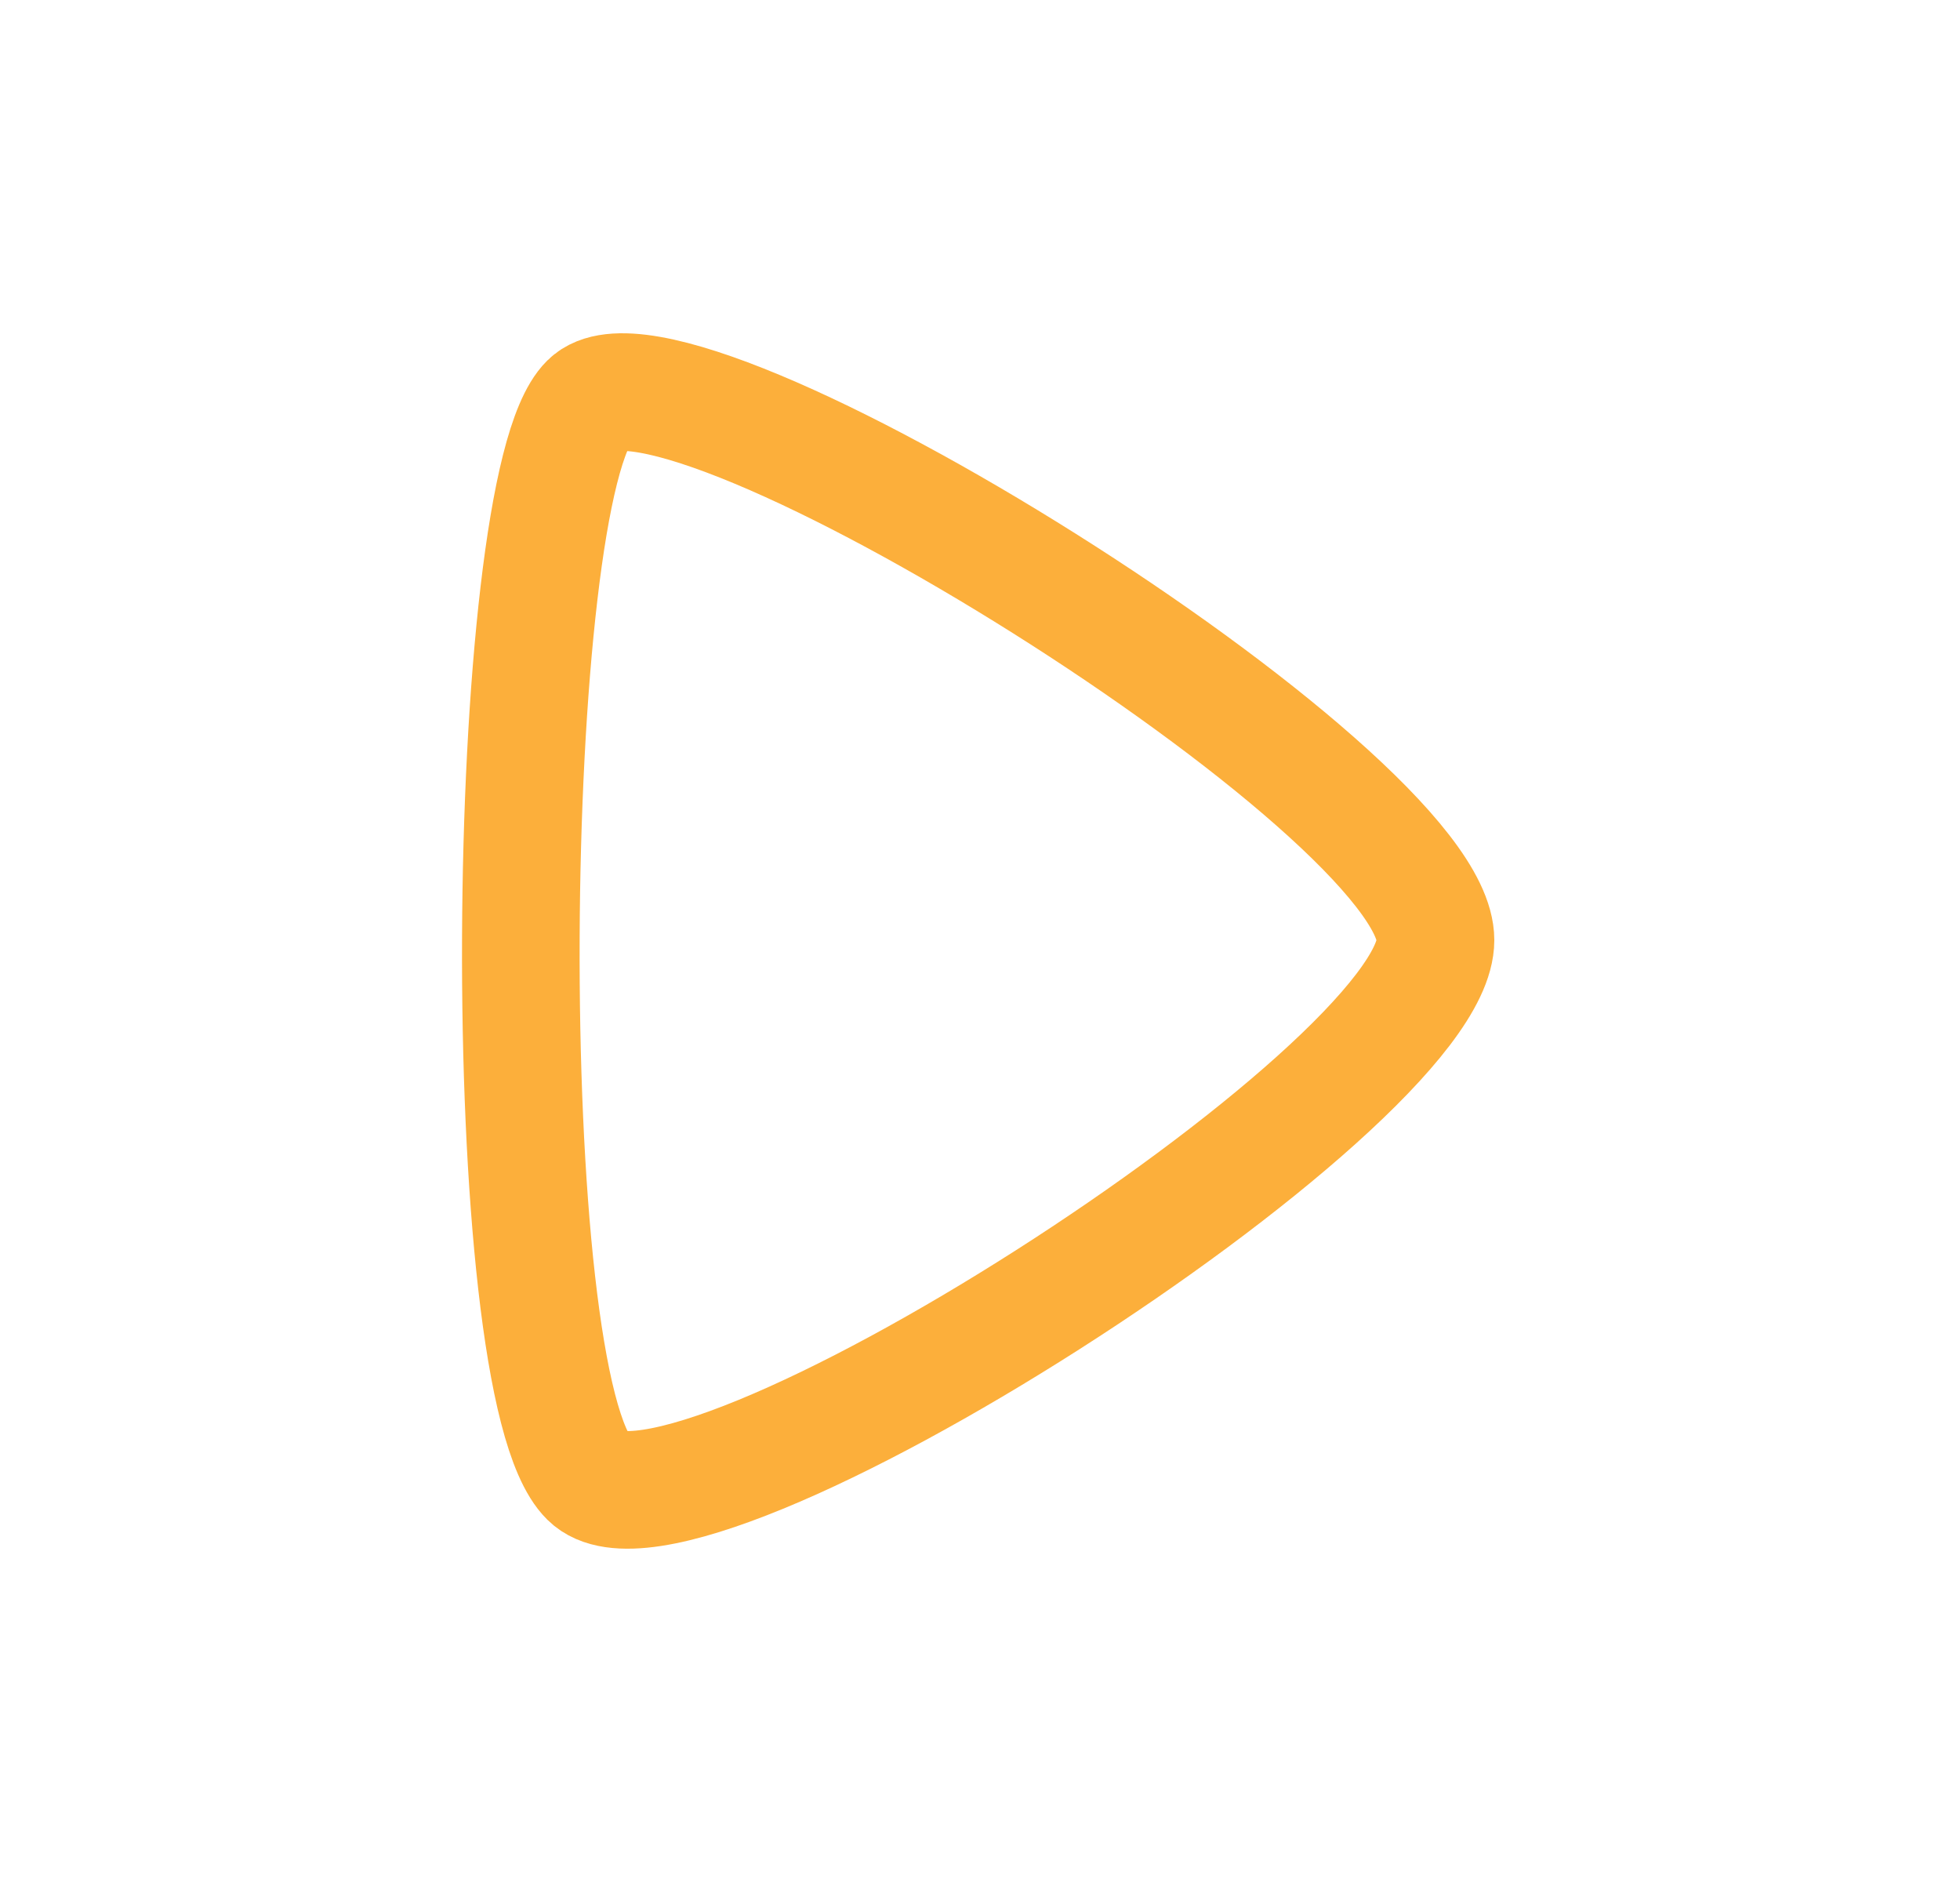 <svg width="25" height="24" viewBox="0 0 25 24" fill="none" xmlns="http://www.w3.org/2000/svg">
<path fill-rule="evenodd" clip-rule="evenodd" d="M18.31 11.989C18.31 10.096 8.609 4.041 7.509 5.13C6.408 6.219 6.302 17.656 7.509 18.847C8.715 20.043 18.31 13.881 18.31 11.989Z" stroke="#FCAF3B" stroke-width="1.5" stroke-linecap="round" stroke-linejoin="round"/>
</svg>
